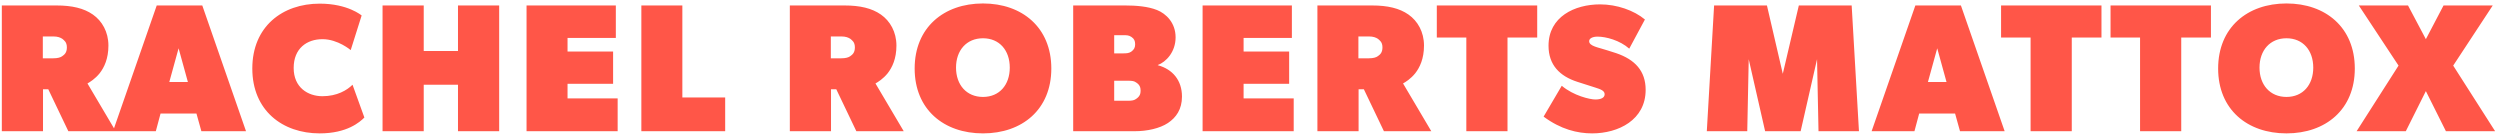 <svg xmlns="http://www.w3.org/2000/svg" fill="none" viewBox="0 0 343 19" height="19" width="343">
<path fill="#FF5648" d="M7.75 0.75C9.875 0.75 11.5 1.125 12.75 2C14 2.875 14.875 4.375 14.875 6.25C14.875 8.05 14.3 9.25 13.675 10.05C13.05 10.825 12.35 11.25 12 11.45L15.875 18H9.375L6.625 12.25H5.9V18H0.25V0.75H7.75ZM7.3 8C7.925 8 8.325 7.875 8.55 7.7C8.825 7.5 9.175 7.25 9.175 6.5C9.175 5.75 8.775 5.525 8.55 5.325C8.275 5.15 7.925 5 7.3 5H5.875V8H7.3ZM21.503 0.75H27.753L33.753 18H27.628L26.953 15.575H22.028L21.378 18H15.503L21.503 0.75ZM25.778 11.25L24.503 6.625L23.228 11.25H25.778ZM49.992 16.125C49.367 16.75 47.617 18.3 43.867 18.3C38.742 18.3 34.617 15.15 34.617 9.4C34.617 3.65 38.742 0.5 43.867 0.5C47.742 0.5 49.617 2.125 49.617 2.125L48.117 6.875C48.117 6.875 46.367 5.375 44.242 5.375C42.117 5.375 40.292 6.625 40.292 9.325C40.292 12 42.242 13.2 44.242 13.2C46.242 13.2 47.617 12.375 48.367 11.625L49.992 16.125ZM52.486 18V0.75H58.136V7H62.836V0.75H68.486V18H62.836V11.625H58.136V18H52.486ZM72.242 0.75H84.492V5.2H77.867V7.075H84.117V11.5H77.867V13.5H84.742V18H72.242V0.75ZM87.994 0.75H93.619V13.375H99.494V18H87.994V0.75ZM115.865 0.75C117.99 0.75 119.615 1.125 120.865 2C122.115 2.875 122.99 4.375 122.99 6.25C122.99 8.05 122.415 9.25 121.79 10.05C121.165 10.825 120.465 11.25 120.115 11.45L123.99 18H117.49L114.74 12.25H114.015V18H108.365V0.75H115.865ZM115.415 8C116.04 8 116.44 7.875 116.665 7.7C116.94 7.5 117.29 7.25 117.29 6.5C117.29 5.75 116.89 5.525 116.665 5.325C116.39 5.15 116.04 5 115.415 5H113.99V8H115.415ZM134.866 18.3C129.491 18.3 125.491 15.025 125.491 9.4C125.491 3.775 129.491 0.475 134.866 0.475C140.241 0.475 144.241 3.775 144.241 9.4C144.241 15.025 140.241 18.3 134.866 18.3ZM134.866 13.3C137.116 13.3 138.541 11.65 138.541 9.275C138.541 6.9 137.116 5.25 134.866 5.25C132.616 5.25 131.166 6.9 131.166 9.275C131.166 11.65 132.616 13.3 134.866 13.3ZM154.367 0.75C155.867 0.75 157.492 0.875 158.742 1.375C159.992 1.875 161.292 3.125 161.292 5.125C161.292 7.125 159.992 8.5 158.842 8.925L158.867 8.95C160.867 9.5 162.167 11 162.167 13.25C162.167 15 161.367 16.125 160.242 16.875C159.117 17.625 157.367 18 155.742 18H147.242V0.75H154.367ZM153.992 7.325C154.617 7.325 154.867 7.3 155.192 7.1C155.617 6.8 155.742 6.5 155.742 6.075C155.742 5.625 155.617 5.325 155.242 5.075C154.867 4.825 154.617 4.825 153.992 4.825H152.867V7.325H153.992ZM154.742 13.825C155.367 13.825 155.617 13.75 155.867 13.575C156.367 13.25 156.492 12.875 156.492 12.45C156.492 12 156.367 11.625 155.892 11.325C155.617 11.125 155.367 11.075 154.742 11.075H152.867V13.825H154.742ZM164.996 0.75H177.246V5.2H170.621V7.075H176.871V11.5H170.621V13.5H177.496V18H164.996V0.75ZM188.248 0.75C190.373 0.75 191.998 1.125 193.248 2C194.498 2.875 195.373 4.375 195.373 6.25C195.373 8.05 194.798 9.25 194.173 10.05C193.548 10.825 192.848 11.25 192.498 11.45L196.373 18H189.873L187.123 12.25H186.398V18H180.748V0.75H188.248ZM187.798 8C188.423 8 188.823 7.875 189.048 7.7C189.323 7.5 189.673 7.25 189.673 6.5C189.673 5.75 189.273 5.525 189.048 5.325C188.773 5.15 188.423 5 187.798 5H186.373V8H187.798ZM201.18 5.15H197.13V0.75H210.905V5.15H206.83V18H201.18V5.15ZM214.283 11.75V11.775C215.883 13.125 218.133 13.65 218.883 13.65C219.633 13.65 220.158 13.425 220.158 12.925C220.158 12.425 219.533 12.225 218.908 12.025L216.408 11.225C214.008 10.45 212.458 8.925 212.458 6.275C212.458 2.3 216.033 0.6 219.533 0.6C221.833 0.6 224.183 1.425 225.683 2.675L223.533 6.675C222.233 5.525 220.333 5.025 219.183 5.025C218.533 5.025 218.033 5.25 218.033 5.65C218.033 6.35 219.308 6.5 220.583 6.925L221.758 7.3C224.308 8.175 225.783 9.725 225.783 12.325C225.783 16.45 222.058 18.3 218.433 18.3C216.433 18.3 214.133 17.75 211.783 16L214.283 11.75ZM235.174 0.75H242.424L244.599 10.125L246.799 0.75H254.049L255.049 18H249.499L249.299 8.125L247.049 18H242.174L239.924 8.125L239.724 18H234.174L235.174 0.75ZM262.787 0.75H269.037L275.037 18H268.912L268.237 15.575H263.312L262.662 18H256.787L262.787 0.75ZM267.062 11.25L265.787 6.625L264.512 11.25H267.062ZM278.597 5.15H274.547V0.75H288.322V5.15H284.247V18H278.597V5.15ZM293.616 5.15H289.566V0.75H303.341V5.15H299.266V18H293.616V5.15ZM313.704 18.3C308.329 18.3 304.329 15.025 304.329 9.4C304.329 3.775 308.329 0.475 313.704 0.475C319.079 0.475 323.079 3.775 323.079 9.4C323.079 15.025 319.079 18.3 313.704 18.3ZM313.704 13.3C315.954 13.3 317.379 11.65 317.379 9.275C317.379 6.9 315.954 5.25 313.704 5.25C311.454 5.25 310.004 6.9 310.004 9.275C310.004 11.65 311.454 13.3 313.704 13.3ZM329.079 9L323.629 0.75H330.379L332.829 5.375L335.254 0.75H342.004L336.579 9L342.329 18H335.579L332.829 12.5L330.079 18H323.329L329.079 9Z"></path>
</svg>
